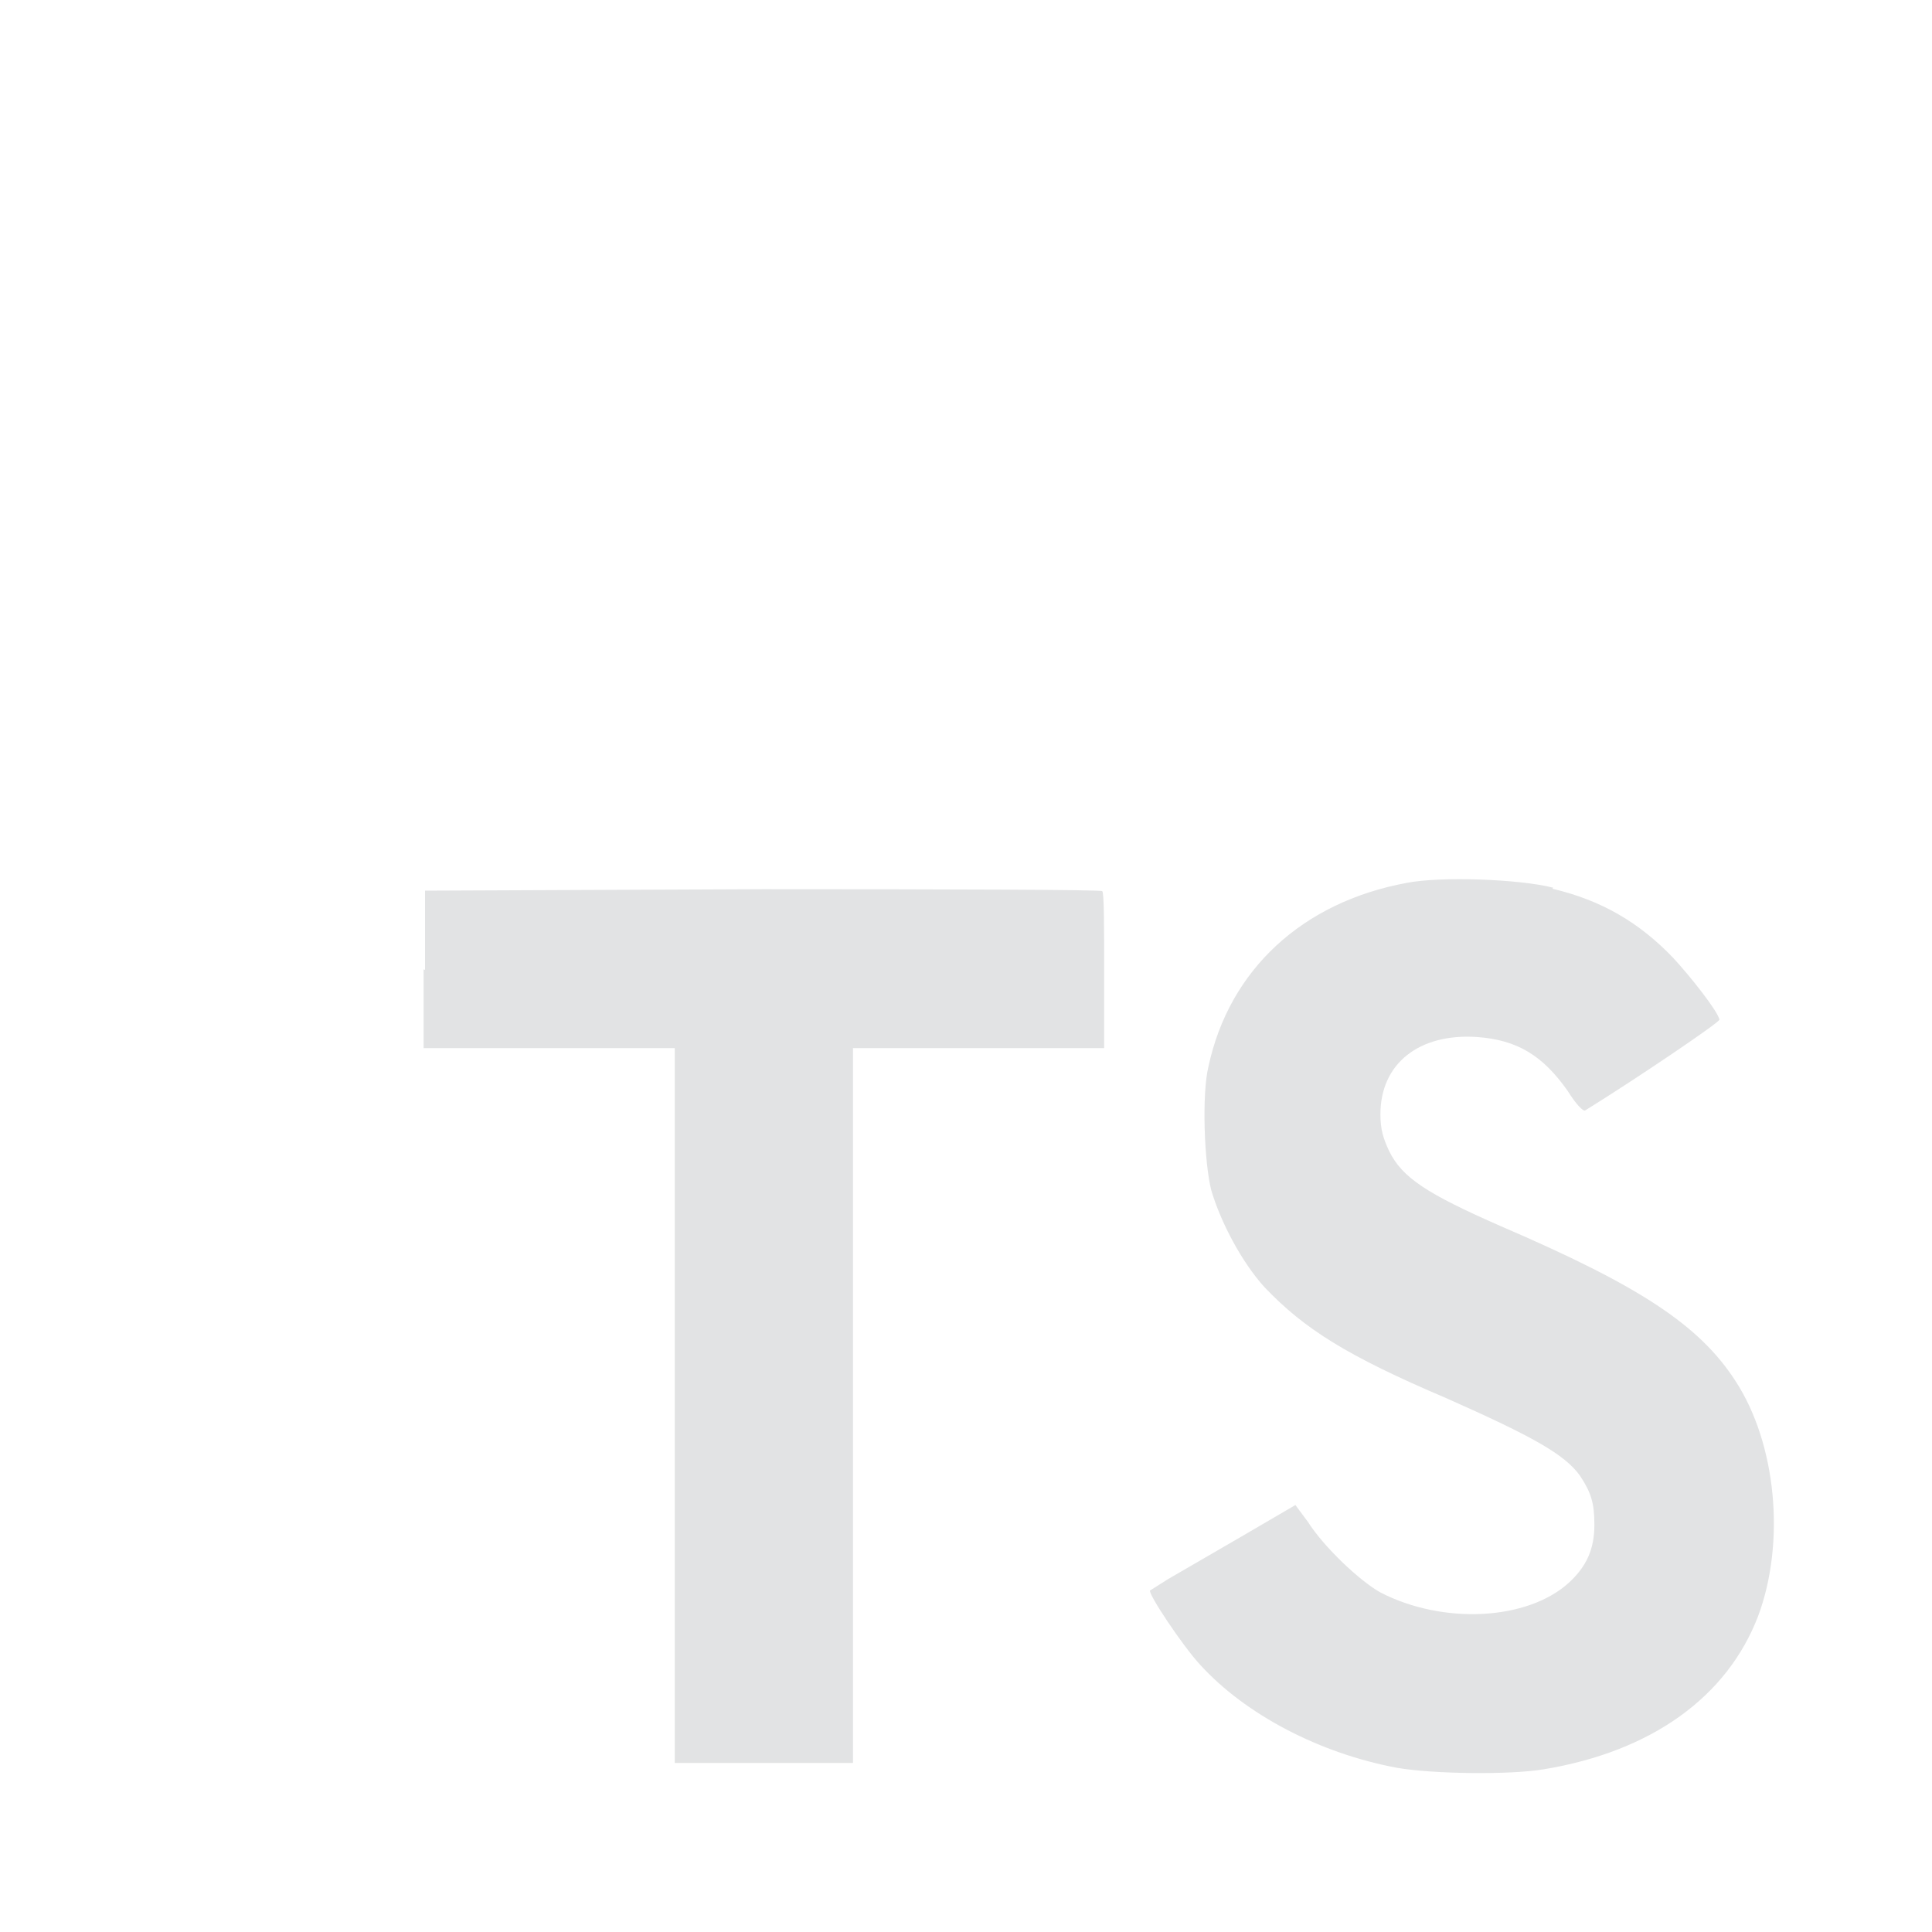 <svg width="44" height="44" viewBox="0 0 44 44" fill="none" xmlns="http://www.w3.org/2000/svg">
<g clip-path="url(#clip0_6226_26169)">
<g clip-path="url(#clip1_6226_26169)">
<path d="M9.647 22.077V23.87H15.367V40.15H19.426V23.87H25.146V22.11C25.146 21.12 25.146 20.317 25.102 20.295C25.102 20.262 21.615 20.251 17.38 20.251L9.68 20.284V22.088L9.647 22.077ZM35.354 20.24C36.476 20.504 37.334 21.01 38.104 21.813C38.511 22.253 39.116 23.023 39.16 23.221C39.16 23.287 37.257 24.574 36.102 25.289C36.058 25.322 35.882 25.135 35.706 24.849C35.134 24.035 34.551 23.683 33.638 23.617C32.318 23.529 31.438 24.222 31.438 25.377C31.438 25.729 31.504 25.927 31.636 26.213C31.933 26.818 32.483 27.181 34.188 27.929C37.334 29.282 38.698 30.173 39.523 31.449C40.458 32.879 40.667 35.123 40.04 36.806C39.336 38.643 37.62 39.886 35.167 40.293C34.397 40.425 32.637 40.403 31.812 40.26C30.052 39.93 28.369 39.05 27.335 37.917C26.928 37.477 26.147 36.3 26.191 36.223L26.609 35.959L28.259 35.002L29.502 34.276L29.788 34.661C30.151 35.233 30.965 36.003 31.438 36.267C32.868 37.004 34.782 36.905 35.728 36.047C36.135 35.673 36.311 35.277 36.311 34.727C36.311 34.221 36.234 33.99 35.981 33.605C35.629 33.121 34.925 32.725 32.945 31.845C30.668 30.877 29.7 30.261 28.798 29.315C28.281 28.743 27.808 27.852 27.588 27.115C27.423 26.477 27.368 24.915 27.522 24.288C27.995 22.088 29.656 20.548 32.032 20.108C32.802 19.954 34.617 20.02 35.376 20.218L35.354 20.24Z" fill="#E2E3E4"/>
</g>
</g>
<defs>
<clipPath id="clip0_6226_26169">
<rect width="44" height="44" fill="white"/>
</clipPath>
<clipPath id="clip1_6226_26169">
<rect width="44" height="44" fill="white"/>
</clipPath>
</defs>
</svg>
